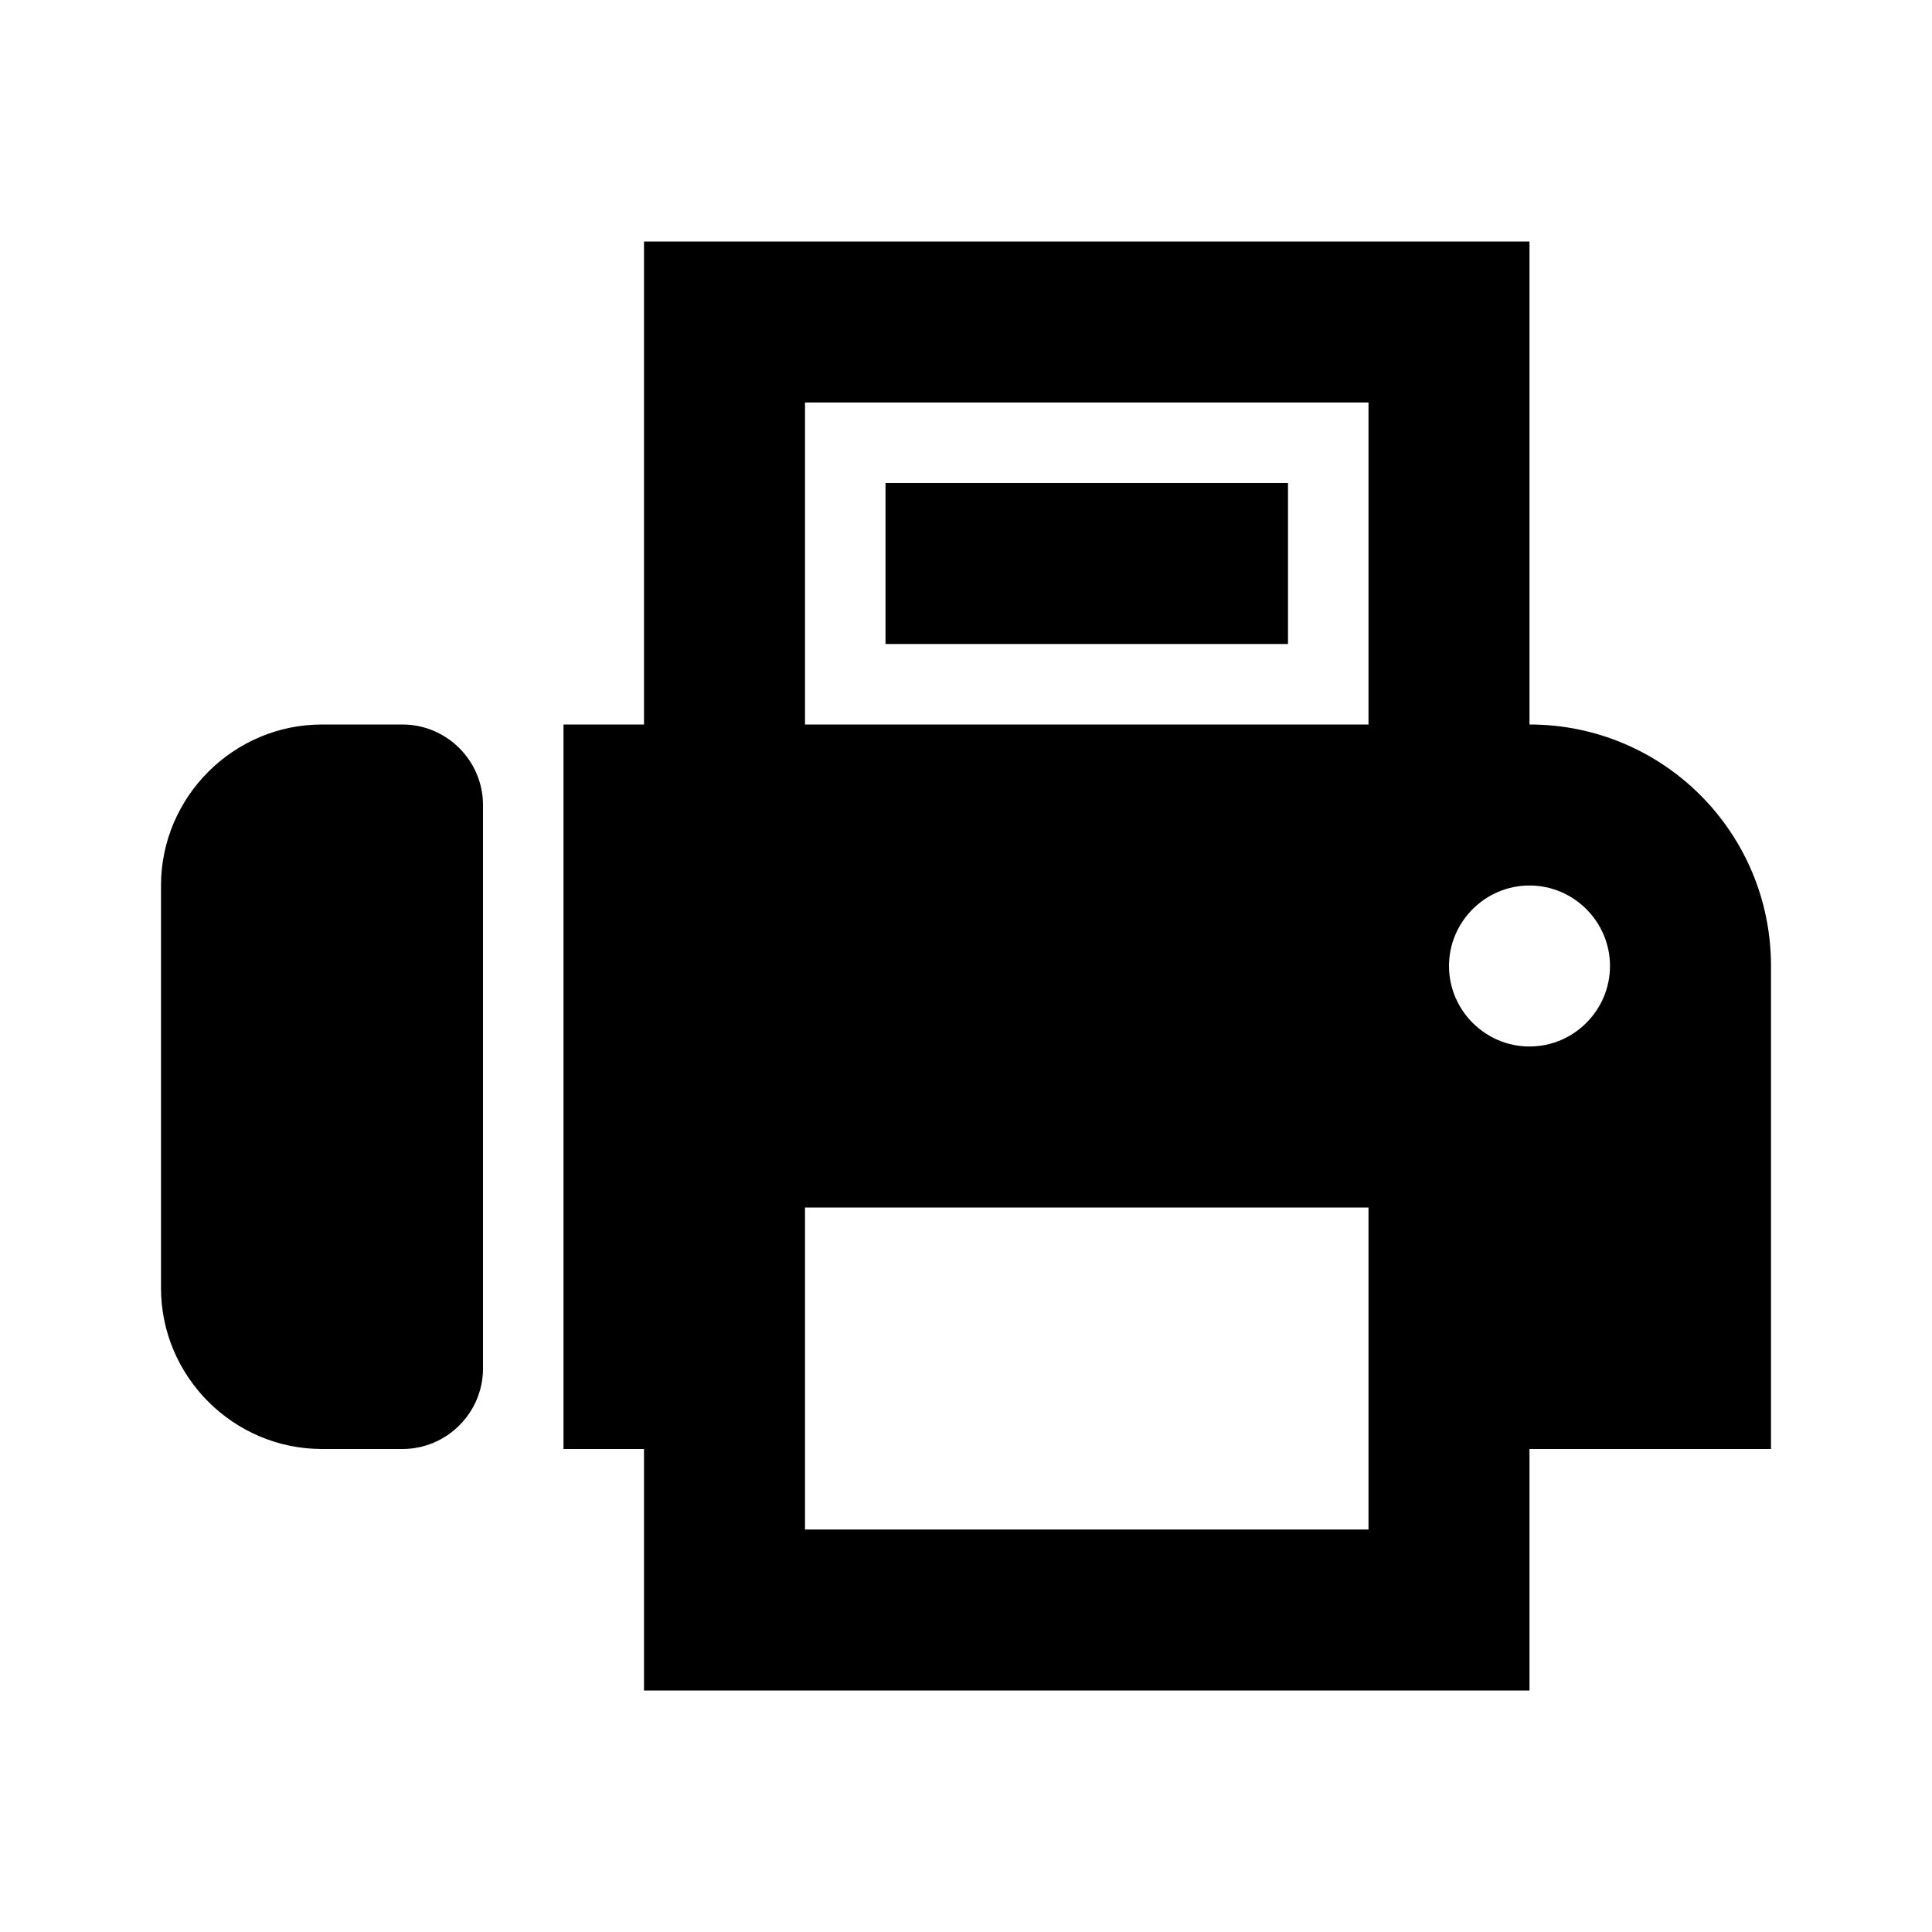 <?xml version="1.0" encoding="UTF-8"?><!DOCTYPE svg PUBLIC "-//W3C//DTD SVG 1.1//EN" "http://www.w3.org/Graphics/SVG/1.1/DTD/svg11.dtd"><svg xmlns="http://www.w3.org/2000/svg" xmlns:xlink="http://www.w3.org/1999/xlink" version="1.1" id="mdi-fax" width="24" height="24" viewBox="0 0 24 24"><path d="M11,6H16V8H11V6M8,9V3H19V9C20.66,9 22,10.34 22,12V18H19V21H8V18H7V9H8M10,5V9H17V5H10M10,15V19H17V15H10M19,11C18.45,11 18,11.45 18,12C18,12.55 18.45,13 19,13C19.55,13 20,12.55 20,12C20,11.45 19.55,11 19,11M4,9H5C5.55,9 6,9.45 6,10V17C6,17.55 5.55,18 5,18H4C2.9,18 2,17.1 2,16V11C2,9.9 2.9,9 4,9Z" /></svg>